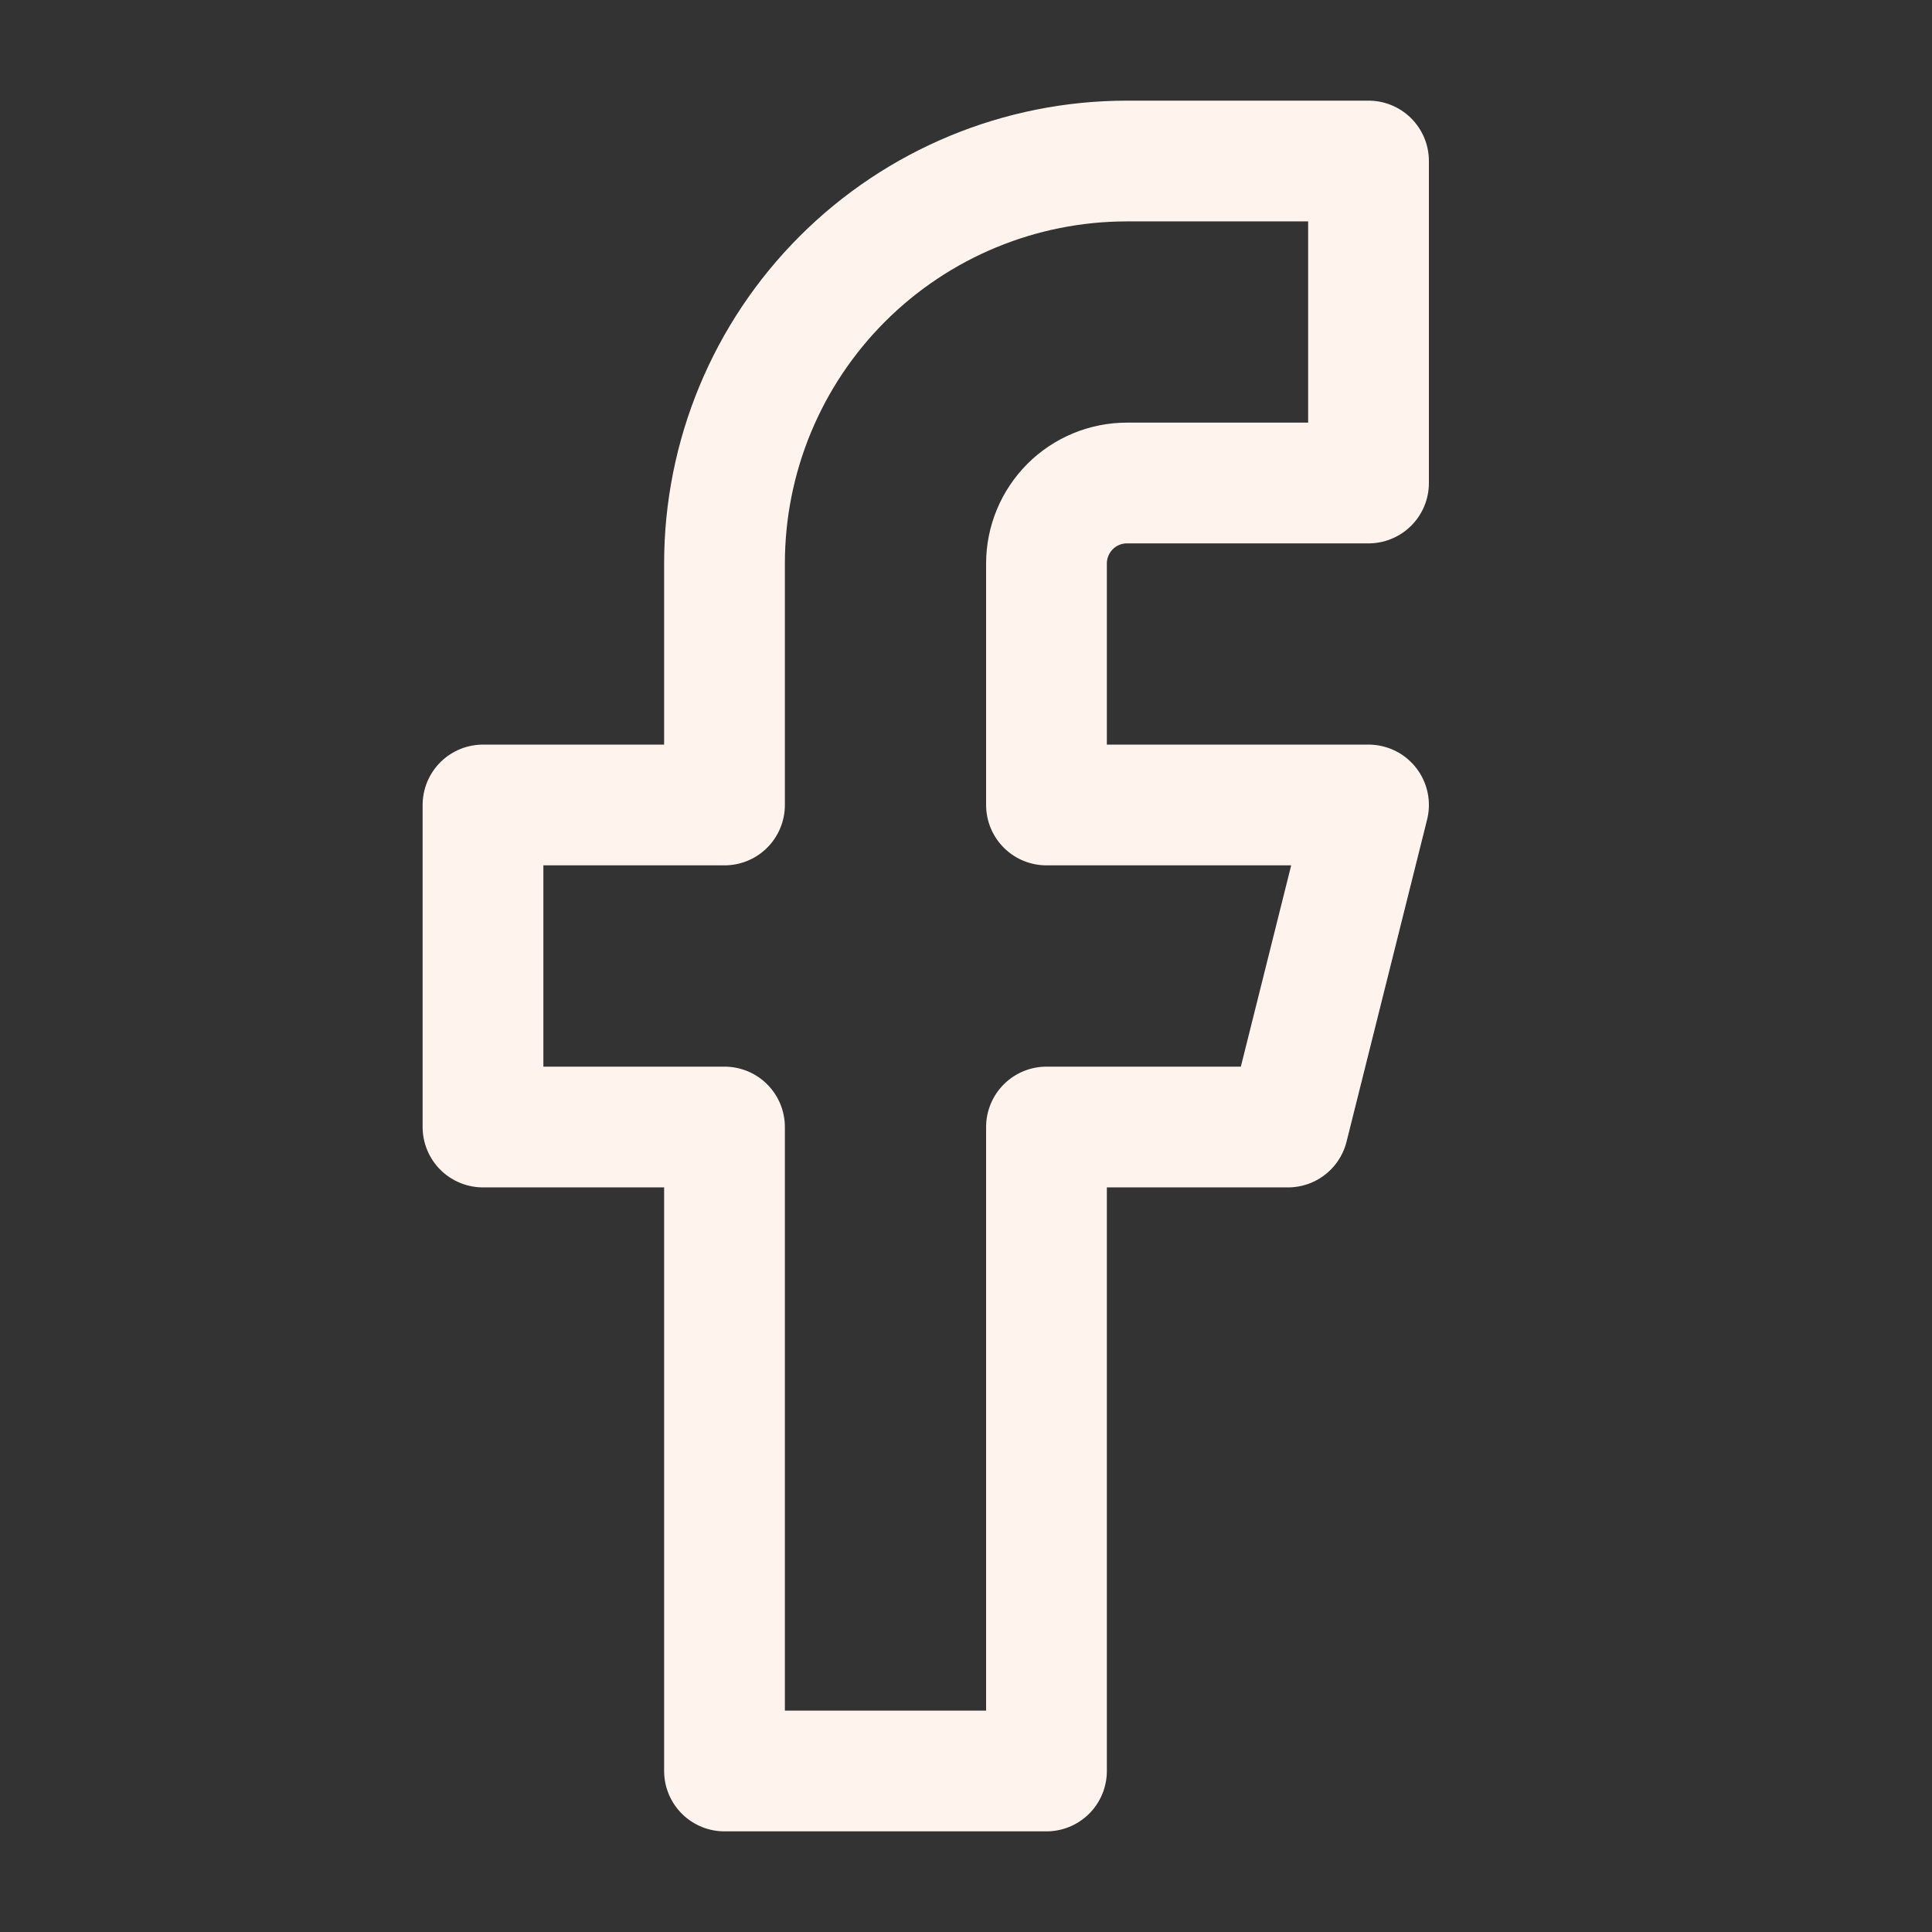 <?xml version="1.0" encoding="UTF-8"?> <svg xmlns="http://www.w3.org/2000/svg" width="32" height="32" viewBox="0 0 32 32" fill="none"><rect x="0" y="0" width="32" height="32" fill="#333333" stroke="none"/> <path d="M22.667 2.667H18.667C16.899 2.667 15.203 3.369 13.953 4.619C12.702 5.869 12 7.565 12 9.333V13.333H8V18.667H12V29.333H17.333V18.667H21.333L22.667 13.333H17.333V9.333C17.333 8.98 17.474 8.641 17.724 8.39C17.974 8.14 18.313 8 18.667 8H22.667V2.667Z" stroke="#FFF4ED" stroke-width="2" stroke-linecap="round" stroke-linejoin="round"></path> </svg> 